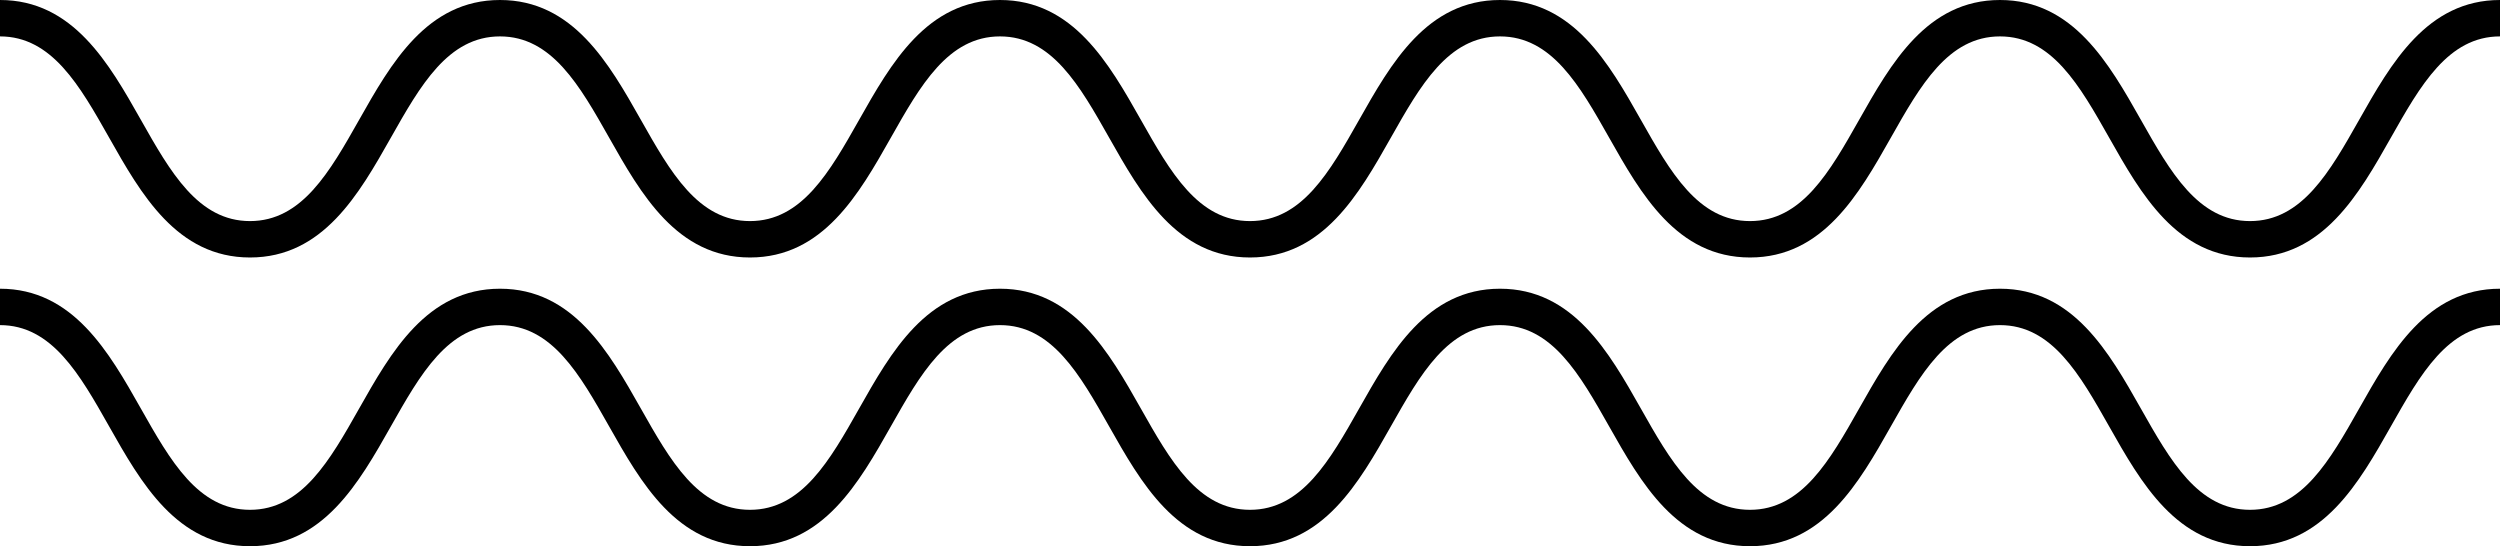 <?xml version="1.0" encoding="UTF-8"?>
<!DOCTYPE svg PUBLIC '-//W3C//DTD SVG 1.0//EN'
          'http://www.w3.org/TR/2001/REC-SVG-20010904/DTD/svg10.dtd'>
<svg height="500.0" preserveAspectRatio="xMidYMid meet" version="1.0" viewBox="0.0 0.0 2288.5 500.0" width="2288.5" xmlns="http://www.w3.org/2000/svg" xmlns:xlink="http://www.w3.org/1999/xlink" zoomAndPan="magnify"
><g
  ><g
    ><g id="change1_1"
      ><path d="M2059.663,235.704c-66.935,0-99.874-58.254-128.936-109.652 c-26.964-47.688-52.432-92.731-99.93-92.731c-47.495,0-72.962,45.043-99.925,92.731 c-29.06,51.398-61.999,109.652-128.929,109.652c-66.933,0-99.869-58.254-128.929-109.652 c-26.961-47.688-52.428-92.731-99.921-92.731c-47.493,0-72.962,45.043-99.923,92.731 c-29.06,51.398-61.996,109.652-128.929,109.652c-66.933,0-99.87-58.254-128.929-109.652 c-26.961-47.688-52.427-92.731-99.92-92.731c-47.493,0-72.962,45.043-99.923,92.731 c-29.059,51.398-61.996,109.652-128.929,109.652c-66.93,0-99.865-58.254-128.925-109.652 c-26.961-47.688-52.427-92.731-99.918-92.731c-47.493,0-72.962,45.043-99.923,92.731 c-29.059,51.398-61.996,109.652-128.929,109.652c-66.93,0-99.865-58.254-128.925-109.652 C72.96,78.363,47.493,33.32,0,33.32V0c66.931,0,99.867,58.254,128.927,109.652 c26.961,47.689,52.428,92.732,99.918,92.732c47.493,0,72.962-45.043,99.923-92.732 C357.828,58.254,390.764,0,457.697,0c66.931,0,99.865,58.254,128.925,109.652 c26.961,47.689,52.428,92.732,99.918,92.732c47.493,0,72.962-45.043,99.923-92.732 C815.522,58.254,848.459,0,915.391,0c66.931,0,99.867,58.254,128.927,109.652 c26.961,47.689,52.427,92.732,99.923,92.732c47.493,0,72.962-45.043,99.923-92.732 C1273.224,58.254,1306.16,0,1373.093,0c66.93,0,99.867,58.254,128.927,109.652 c26.961,47.689,52.43,92.732,99.923,92.732c47.493,0,72.962-45.043,99.923-92.732 C1730.925,58.254,1763.864,0,1830.797,0c66.935,0,99.874,58.254,128.936,109.652 c26.964,47.689,52.432,92.732,99.93,92.732c47.498,0,72.967-45.043,99.929-92.732 C2188.655,58.254,2221.593,0,2288.528,0v33.32c-47.498,0-72.967,45.043-99.929,92.731 C2159.537,177.449,2126.598,235.704,2059.663,235.704z"
      /></g
      ><g id="change1_2"
      ><path d="M2059.663,500c-66.935,0-99.874-58.254-128.936-109.657 c-26.964-47.689-52.432-92.732-99.93-92.732c-47.495,0-72.962,45.043-99.925,92.736 C1701.812,441.746,1668.875,500,1601.943,500c-66.933,0-99.869-58.259-128.929-109.657 c-26.961-47.689-52.428-92.732-99.921-92.732c-47.493,0-72.962,45.043-99.923,92.732 C1244.11,441.746,1211.174,500,1144.241,500c-66.933,0-99.87-58.259-128.929-109.657 c-26.961-47.689-52.427-92.732-99.92-92.732c-47.493,0-72.962,45.043-99.923,92.732 C786.409,441.746,753.472,500,686.54,500c-66.93,0-99.865-58.254-128.925-109.657 c-26.961-47.689-52.427-92.732-99.918-92.732c-47.493,0-72.962,45.043-99.923,92.732 C328.715,441.746,295.778,500,228.845,500c-66.93,0-99.865-58.254-128.925-109.652 C72.96,342.655,47.493,297.611,0,297.611v-33.32c66.931,0,99.867,58.259,128.927,109.657 c26.961,47.689,52.428,92.732,99.918,92.732c47.493,0,72.962-45.043,99.923-92.732 c29.06-51.402,61.996-109.657,128.929-109.657c66.931,0,99.865,58.254,128.925,109.657 c26.961,47.689,52.428,92.732,99.918,92.732c47.493,0,72.962-45.043,99.923-92.732 c29.06-51.402,61.996-109.657,128.929-109.657c66.931,0,99.867,58.254,128.927,109.652 c26.961,47.693,52.429,92.737,99.923,92.737c47.493,0,72.962-45.043,99.923-92.732 c29.059-51.402,61.996-109.657,128.929-109.657c66.93,0,99.867,58.254,128.927,109.652 c26.961,47.693,52.43,92.737,99.923,92.737c47.493,0,72.962-45.043,99.923-92.732 c29.06-51.402,61.999-109.657,128.931-109.657c66.935,0,99.874,58.254,128.936,109.657 c26.964,47.689,52.432,92.732,99.93,92.732c47.498,0,72.967-45.043,99.929-92.732 c29.062-51.402,62.001-109.657,128.936-109.657v33.32 c-47.498,0-72.967,45.043-99.929,92.732C2159.537,441.746,2126.598,500,2059.663,500z"
      /></g
    ></g
  ></g
></svg
>
